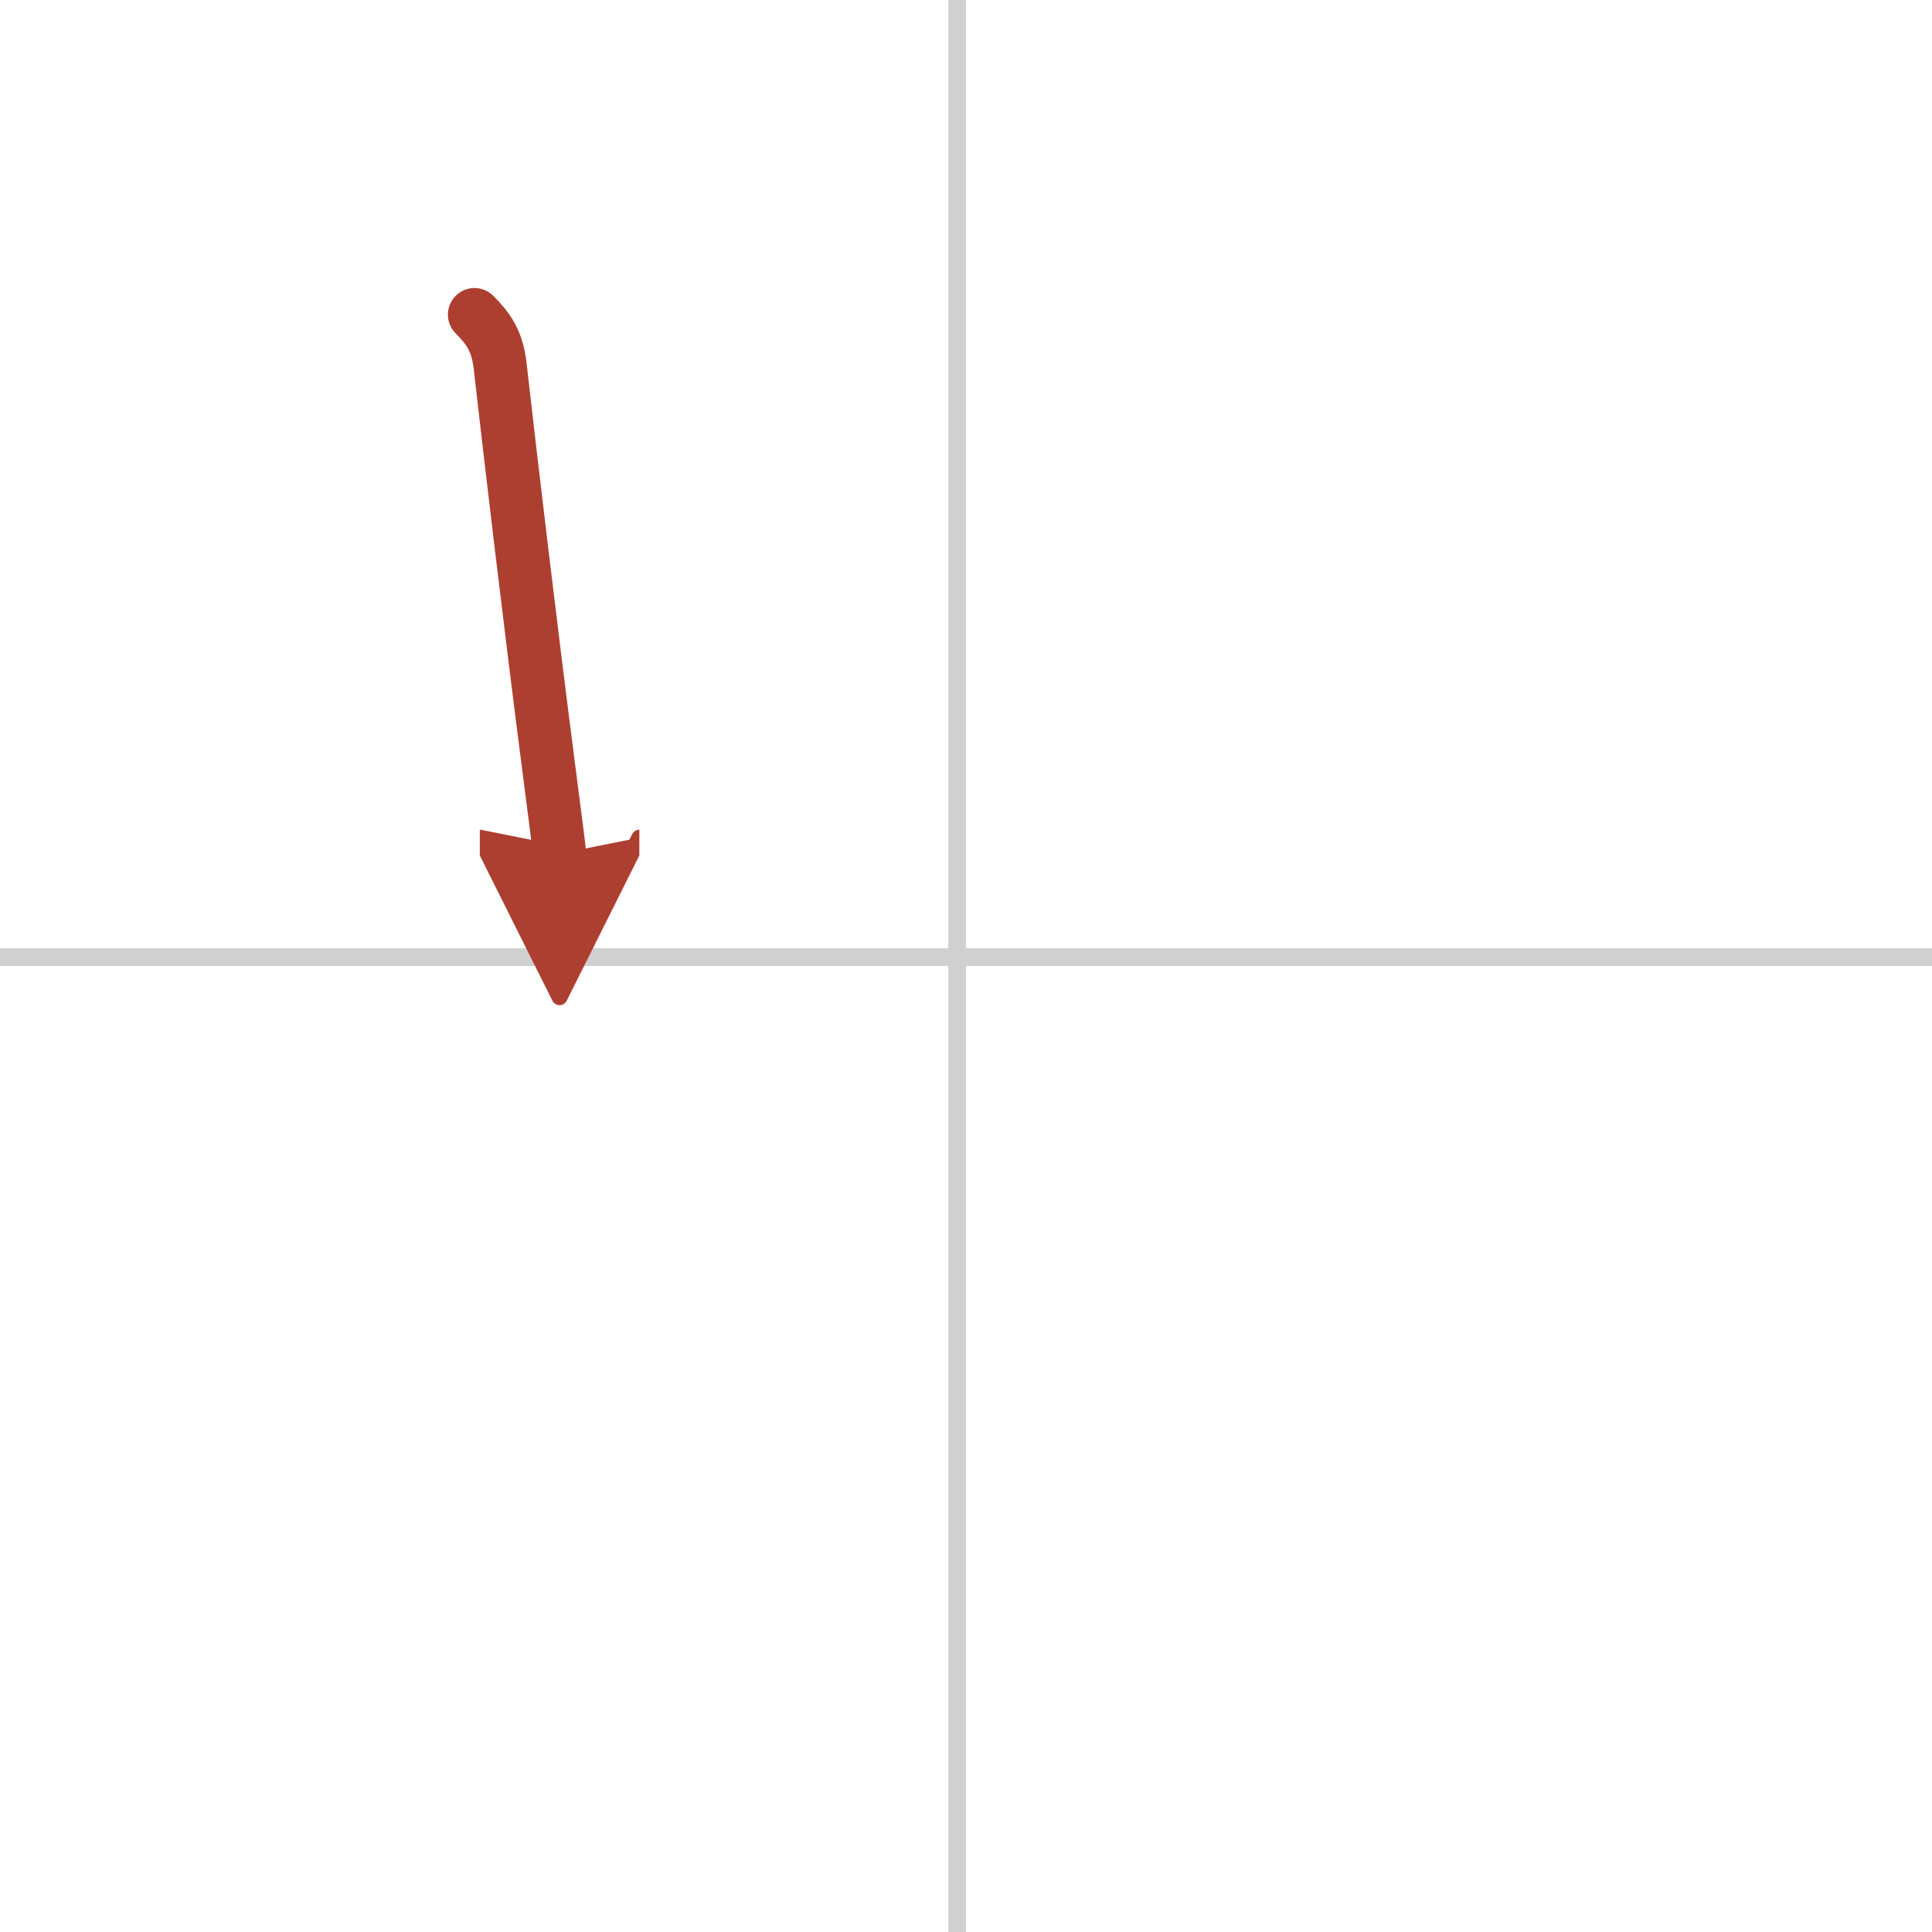 <svg width="400" height="400" viewBox="0 0 109 109" xmlns="http://www.w3.org/2000/svg"><defs><marker id="a" markerWidth="4" orient="auto" refX="1" refY="5" viewBox="0 0 10 10"><polyline points="0 0 10 5 0 10 1 5" fill="#ad3f31" stroke="#ad3f31"/></marker></defs><g fill="none" stroke-linecap="round" stroke-linejoin="round" stroke-width="3"><rect width="100%" height="100%" fill="#fff" stroke="#fff"/><line x1="54" x2="54" y2="109" stroke="#d0d0d0" stroke-width="1"/><line x2="109" y1="54" y2="54" stroke="#d0d0d0" stroke-width="1"/><path d="m26.77 17.75c0.8 0.81 1.29 1.49 1.45 2.92 0.53 4.71 1.74 14.95 2.76 22.81 0.35 2.71 0.59 4.56 0.59 4.68" marker-end="url(#a)" stroke="#ad3f31"/></g></svg>
